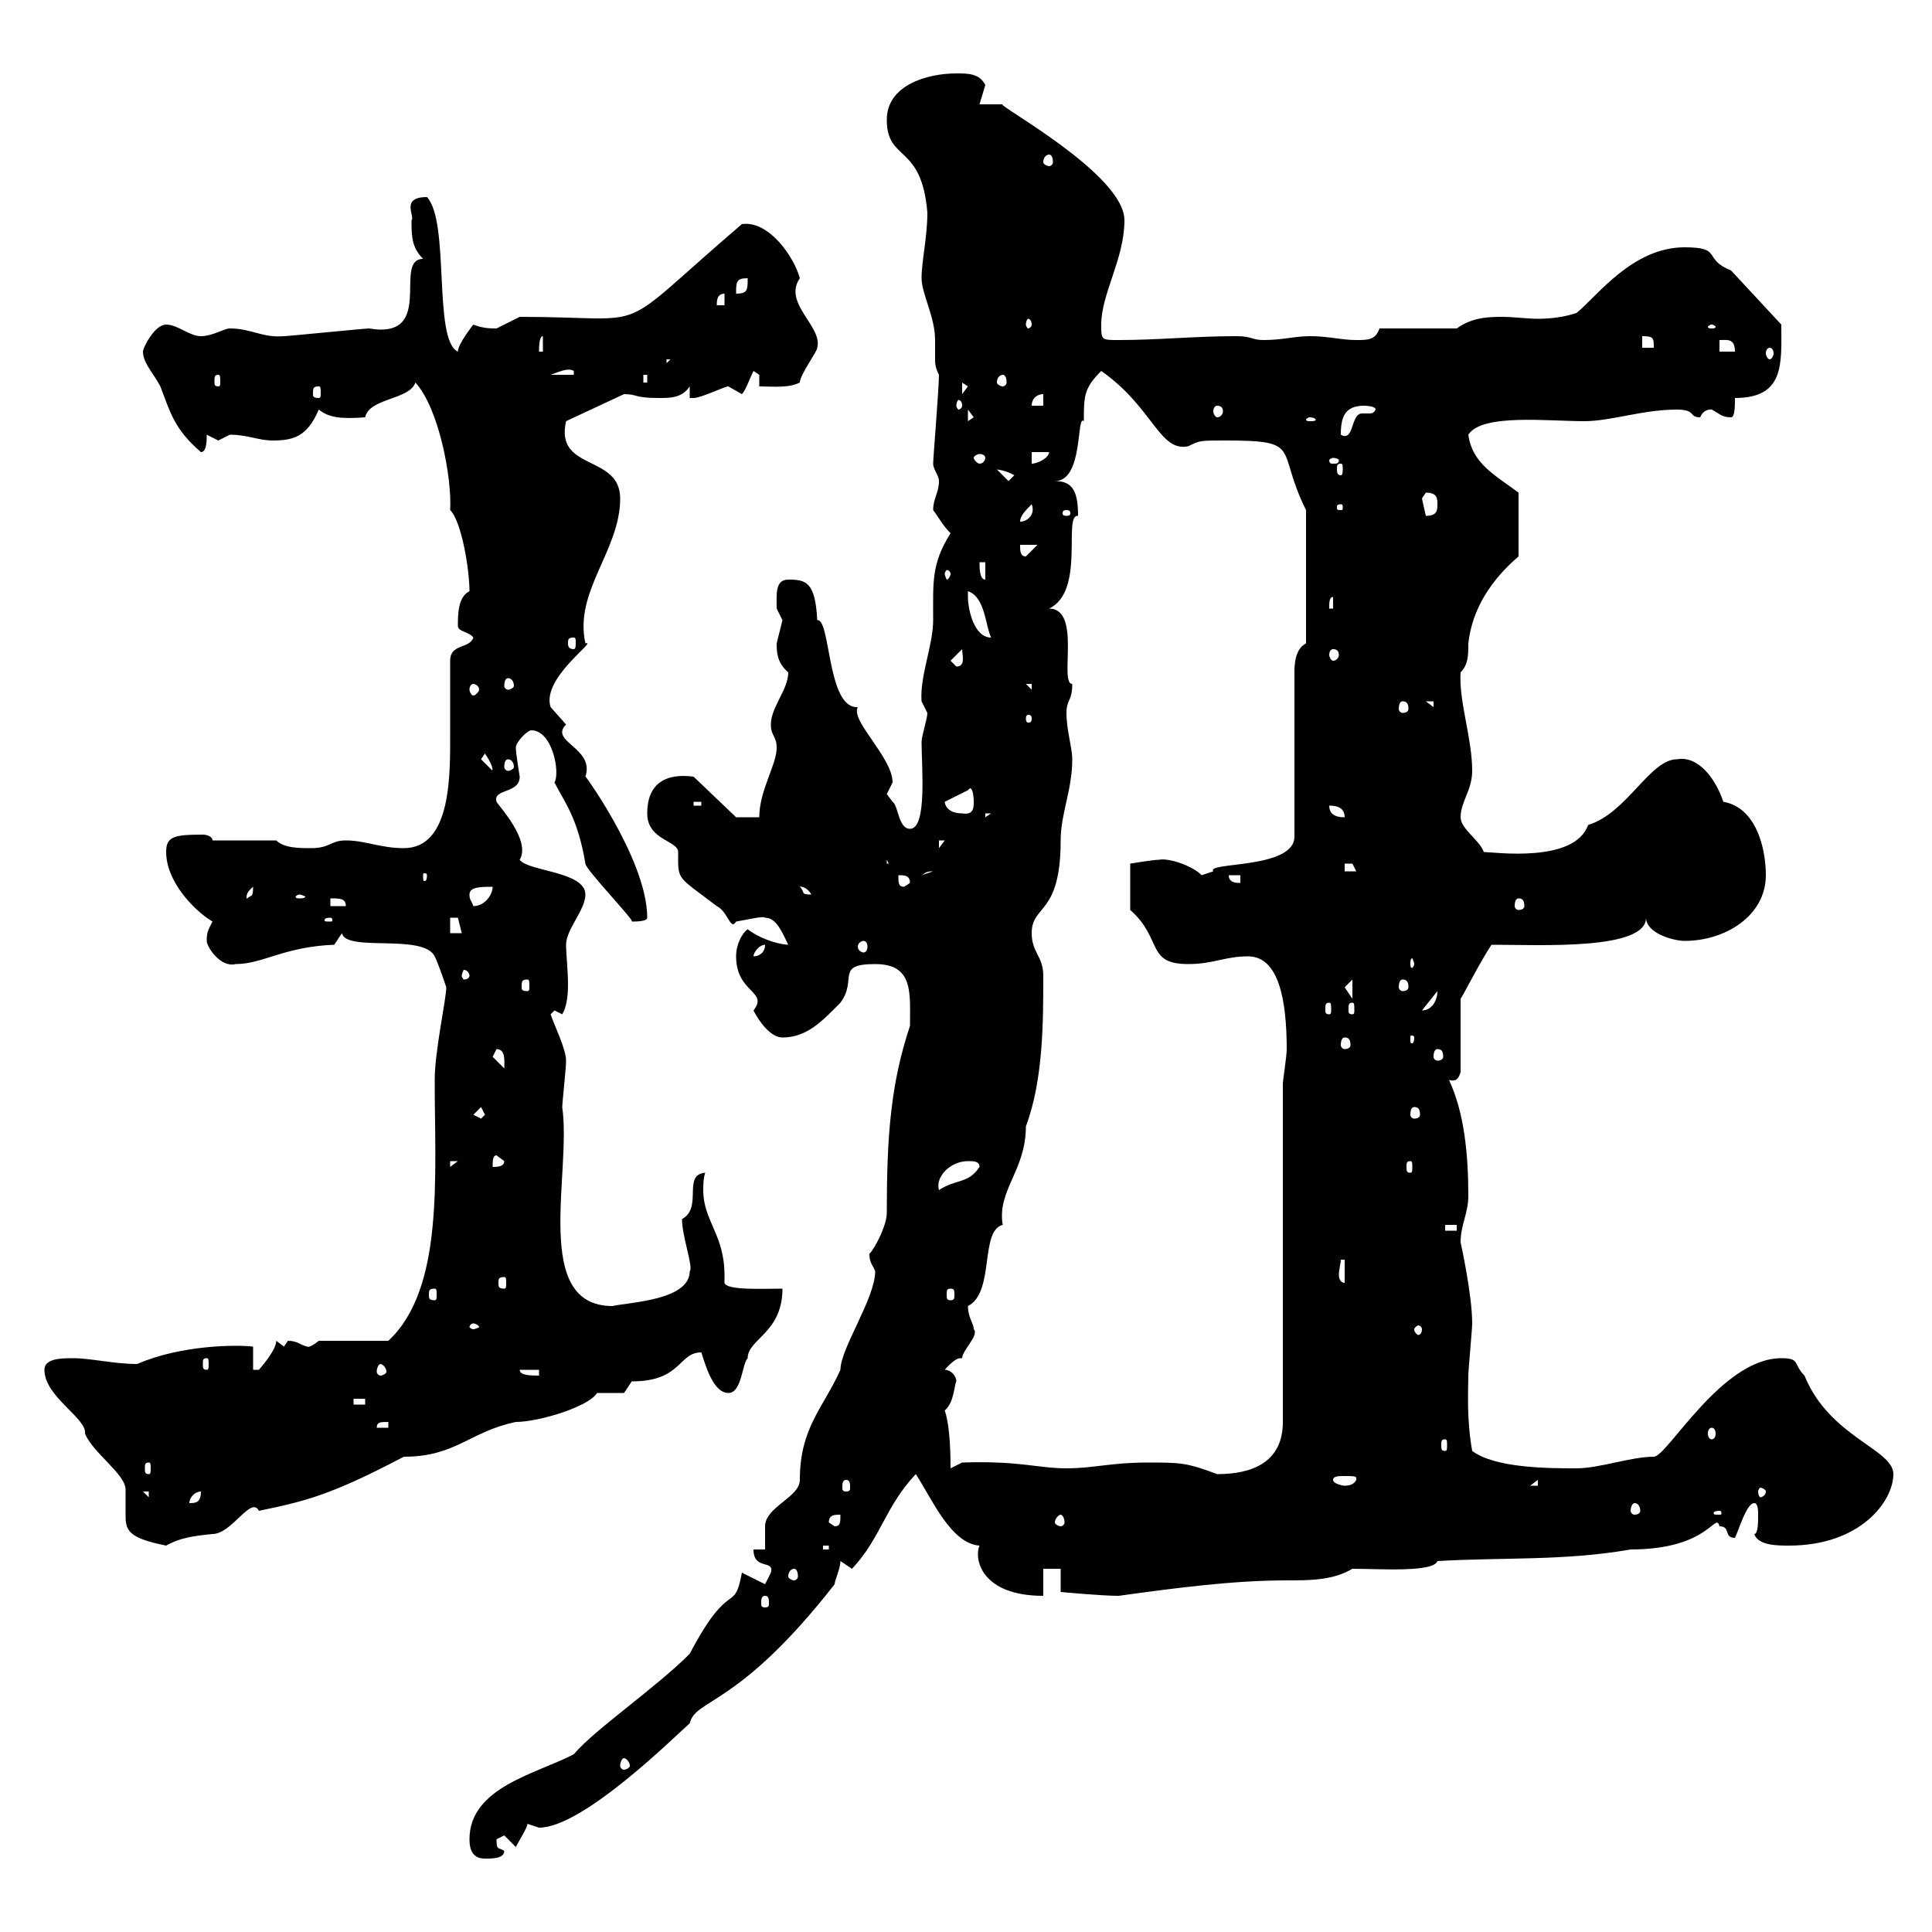 <svg xmlns="http://www.w3.org/2000/svg" xmlns:xlink="http://www.w3.org/1999/xlink" width="300" height="300"><path d="M72.90 285.60C72.90 287.40 73.50 288.60 75.30 288.60C76.50 288.60 78.30 288.60 78.30 287.40C77.40 286.80 77.10 287.40 77.10 285.60C77.10 285.60 78.30 285 78.30 285L80.10 286.80C80.70 285.60 81.90 283.80 81.90 283.20C81.90 283.20 83.70 283.80 83.70 283.80C90.60 283.80 105 269.40 107.10 267.60C108 263.70 114.60 265.20 129.60 246C129.60 245.40 130.50 243.60 130.50 242.40L132.30 243.60C136.80 238.80 137.40 234 142.20 228.90C144.60 232.50 147.60 239.70 152.10 240C151.20 242.10 152.40 247.80 162 247.80L162 243.60L164.70 243.60L164.70 247.20C164.70 247.20 171 247.80 173.70 247.80C182.40 246.60 191.40 245.40 199.80 245.40C203.40 245.40 207 245.40 210 243.60C214.20 243.60 222.60 244.20 223.20 242.40C233.40 241.80 243 242.40 253.20 240.60C265.50 240.60 266.40 234.60 267 237C268.80 237 267.60 238.80 269.40 238.80C270 237.60 271.20 233.40 272.40 233.40C273 233.40 273 234.60 273 235.20C273 236.40 273 238.20 272.40 238.20C273 240 276 240 277.80 240C288.90 240 294 233.10 294 228.90C294 225 284.10 223.20 280.20 213.60C278.40 211.80 279.60 210.90 276.60 210.90C267.30 210.90 258.90 226.20 256.80 226.20C253.20 226.20 248.40 228 244.80 228C240.60 228 232.20 228 228.60 225.30C227.70 220.20 228 216 228 213.60C228 212.70 228.60 206.40 228.60 205.50C228.60 201 226.80 192.90 226.80 192.90C226.80 190.20 228 188.40 228 185.70C228 179.40 227.40 172.80 225 167.70C226.20 168 226.50 167.40 226.80 166.50L226.80 155.10C227.40 154.20 229.80 149.40 231.60 146.70C239.10 146.70 255.60 147.60 255.60 142.50C255.60 144.90 259.80 146.10 261.60 146.10C267.90 146.10 274.20 142.20 274.20 135.90C274.20 131.70 272.70 125.40 267.60 124.50C266.40 120.90 263.70 117.30 260.40 117.90C256.20 117.90 252.60 126.30 246.60 128.10C244.50 134.10 231.90 132.30 230.40 132.30C229.80 130.50 226.80 128.70 226.80 126.90C226.80 124.50 228.60 122.70 228.60 119.70C228.60 114.60 226.50 108.90 226.80 104.40C228 103.20 228 101.70 228 99.90C228.60 94.50 231.60 90 235.80 86.40L235.80 76.50C232.20 73.80 228.60 72 228 67.50C230.10 64.20 240.30 65.40 246 65.40C250.20 65.40 255 63.60 260.40 63.60C263.40 63.60 262.20 64.80 264 64.80C264.60 63.30 266.10 63.60 265.80 63.60C267 64.20 267.30 64.80 268.80 64.80C269.40 64.80 269.40 63 269.40 61.80C277.20 61.80 276.60 56.40 276.60 50.40L268.80 42C264.30 40.20 267.60 38.40 261.60 38.40C253.50 38.40 248.10 45.90 244.80 48.60C243 49.20 240.90 49.50 238.80 49.50C237 49.50 235.20 49.20 233.10 49.20C230.40 49.20 228.30 49.50 226.20 51L214.20 51C213.60 52.80 212.40 52.80 210.60 52.80C208.20 52.80 206.40 52.20 203.40 52.20C201 52.20 199.20 52.80 196.20 52.80C194.40 52.80 194.40 52.20 192 52.20C185.40 52.20 180 52.80 173.70 52.80C171 52.80 171 52.80 171 50.40C171 45.60 174.60 40.20 174.60 34.20C174.60 27 154.50 16.20 155.70 16.20C155.70 16.20 152.10 16.20 152.10 16.20C152.10 16.20 153 13.20 153 13.20C152.10 11.40 150.30 11.40 148.50 11.40C144 11.40 137.70 13.20 137.70 18.60C137.70 25.20 143.10 22.20 144 33C144 36.90 143.10 40.50 143.10 43.20C143.10 45.60 145.20 49.20 145.20 52.80C145.20 54 145.20 54.60 145.20 55.80C145.20 56.40 145.20 57 145.80 58.20C145.80 60.30 144.90 71.10 144.90 72C144.90 72.90 145.80 73.80 145.80 74.70C145.80 76.50 144.90 77.40 144.90 79.20C145.80 80.40 146.40 81.60 147.60 82.80C144.60 87.60 144.90 90.30 144.90 96.30C144.90 100.20 142.80 105 143.10 108.90C143.10 108.90 144 110.70 144 110.70C144 111.60 143.10 114.30 143.10 115.20C143.10 119.10 144 128.70 141.30 128.70C139.50 128.70 139.50 125.10 138.60 124.50C138.60 124.50 137.70 123.30 137.70 123.30C137.70 123.30 138.60 121.50 138.60 121.50C138.60 117.60 132 111.90 133.20 109.80C128.40 110.10 129 96 126.90 96.30C126.60 90.30 125.10 90 122.40 90C120.30 90 120.60 92.40 120.60 94.50C120.60 94.50 121.50 96.30 121.50 96.30C121.50 96.30 120.60 99.90 120.60 99.90C120.60 101.10 120.60 102.90 122.40 104.40C122.40 107.10 119.70 109.80 119.70 112.50C119.70 114.30 120.60 114.30 120.60 116.10C120.60 118.80 117.90 122.70 117.90 126.90L114.30 126.90L107.70 120.60C103.20 120 100.50 121.80 100.50 126.30C100.50 130.50 105.30 130.50 105.30 132.30C105.30 136.80 105 135.90 111.30 140.70C113.10 141.60 113.40 144.60 114.30 143.10C116.10 142.80 118.50 142.20 118.80 142.50C120.60 142.50 121.50 144.90 122.40 146.70C121.50 146.70 118.50 146.10 116.10 144.30C115.20 144.90 114.30 146.70 114.30 148.50C114.30 154.20 119.40 153.90 117 156.90C117.90 158.70 119.70 161.10 121.50 161.10C125.40 161.10 127.80 158.40 130.50 155.70C133.20 152.10 129.60 149.70 135.90 149.70C141.90 149.70 141.30 154.20 141.30 159.30C138.30 168.30 137.70 176.40 137.70 188.40C137.70 190.20 135.90 193.80 135 194.70C135 196.20 135.60 196.50 135.90 197.40C135.90 201.60 130.50 209.40 130.50 212.70C127.80 218.70 124.20 221.70 124.20 229.80C124.20 232.50 118.80 234 118.80 237C118.80 238.20 118.80 240 118.80 240.60L117 240.60C117 243.90 120.30 242.10 119.70 244.20C119.70 244.20 118.80 246 118.80 246L115.20 244.20C114 250.80 113.40 244.80 107.10 256.80C101.70 262.20 92.40 268.50 89.10 272.40C83.40 275.40 72.90 277.50 72.90 285.60ZM96.90 273C97.20 273 97.80 273.60 97.80 274.20C97.80 274.50 97.20 274.80 96.90 274.80C96.60 274.80 96.30 274.50 96.30 274.20C96.30 273.60 96.60 273 96.90 273ZM118.80 247.80C119.40 247.80 119.40 248.40 119.40 249C119.40 249.30 119.40 249.60 118.80 249.60C118.20 249.60 118.20 249.30 118.20 249C118.20 248.40 118.20 247.80 118.80 247.80ZM123.30 243.60C123.60 243.60 123.90 243.90 123.90 244.80C123.90 245.10 123.60 245.40 123.30 245.40C123 245.40 122.40 245.10 122.40 244.80C122.40 243.90 123 243.60 123.30 243.60ZM127.80 240L128.70 240L128.70 240.60L127.80 240.60ZM238.80 240L239.40 240.60L239.40 240.60ZM6.90 212.70C6.90 216.90 13.50 220.20 13.20 222.60C14.40 225.60 19.50 228.90 19.50 231.30C19.50 232.50 19.50 234 19.50 235.20C19.50 237.60 19.80 238.80 25.80 240C27.90 238.80 30 238.50 33 238.20C36 238.20 39 232.20 40.20 234.60C47.40 233.10 51.30 232.20 62.70 226.20C70.80 226.20 72.90 222.30 80.10 220.80C83.70 220.80 91.50 218.40 92.70 216.30C93.30 216.30 96.30 216.30 96.90 216.30L98.10 214.50C105.90 214.50 105.30 210 108.90 210C109.50 211.80 110.70 216.30 113.10 216.30C115.20 216.30 115.20 211.80 116.10 210.90C116.10 207.90 121.50 207 121.50 200.10C118.50 200.10 112.80 200.40 112.50 199.20C112.50 198.90 112.50 198.30 112.50 198C112.50 191.70 109.20 189.60 109.20 184.80C109.20 184.20 109.20 183 109.50 182.10C105.90 182.40 109.20 187.50 105.90 189.30C105.90 192 107.70 196.80 107.10 197.40C107.10 201.90 97.80 202.20 95.10 202.80C82.50 202.80 88.80 182.10 87.30 171.90C87.30 171.30 87.90 165.90 87.90 164.70C87.90 162.90 86.10 159.30 85.50 157.50L86.10 156.90L87.30 157.50C87.90 156.60 88.20 154.80 88.20 153C88.20 150.60 87.90 148.20 87.90 146.70C87.90 144.30 90.90 141.30 90.90 138.90C90.90 135.30 81.90 135.30 80.70 133.50C82.50 130.50 77.40 125.10 77.10 124.50C76.50 122.40 80.70 123.30 80.70 120.60C80.70 120.60 80.10 117 80.10 116.10C80.10 115.20 81.90 113.40 82.50 113.40C85.80 113.40 87 120 86.10 121.50C87.60 124.50 89.70 126.90 90.90 134.10C90.90 135 98.70 143.10 98.10 143.10C98.70 143.10 100.50 143.10 100.50 142.50C100.50 133.20 89.70 118.80 90.90 120.60C92.40 116.10 85.20 115.20 87.90 112.50C87.90 112.50 85.50 109.80 85.50 109.80C84 105.30 93 99.30 90.90 99.90C89.10 91.80 96.30 85.50 96.30 77.40C96.30 70.50 86.10 73.20 87.90 65.40L96.90 61.20C99 61.20 98.40 61.80 102.30 61.80C104.10 61.80 105.90 61.80 107.10 60L107.10 61.80C107.10 61.80 107.70 61.80 107.70 61.80C108.90 61.80 112.50 60 113.10 60C113.10 60 115.20 61.20 115.20 61.20C115.80 60.60 116.40 58.80 117 57.60C117 57.60 117.90 58.20 117.90 58.20L117.90 60C120 60 122.40 60.30 124.20 59.40C124.20 58.20 126.90 54.60 126.90 54C127.80 50.70 121.50 47.10 124.20 43.20C123.30 39.90 119.40 34.20 115.20 34.80C94.50 52.50 102.30 49.20 80.70 49.20C80.70 49.20 77.10 51 77.10 51C76.20 51 75 51 73.50 50.40C73.50 50.40 71.10 53.40 71.10 54.60C67.20 52.80 69.90 34.50 66.30 30.60C62.10 30.60 64.50 33.60 63.90 34.20C63.90 36.60 63.90 38.40 65.70 40.20C60.90 40.20 67.80 52.80 57.30 51C56.70 51 44.70 52.20 44.10 52.20C40.80 52.50 39 51 35.70 51C34.80 51 33 52.20 31.20 52.20C29.40 52.20 27.60 50.40 25.80 50.40C24 50.40 22.20 54 22.20 54.60C22.20 56.40 24 58.20 24.90 60C26.40 63.90 27 66.60 31.20 70.20C32.10 70.20 32.10 68.40 32.10 67.50C32.10 67.50 33.90 68.40 33.90 68.40C33.90 68.40 35.70 67.50 35.70 67.50C38.40 67.50 40.20 68.40 42.30 68.40C45.60 68.40 47.70 67.80 49.50 63.60C51 64.80 52.80 65.10 56.70 64.80C57.30 61.80 63.60 62.10 64.50 59.40C68.10 63.30 70.20 74.10 69.90 79.20C71.70 81 72.90 88.50 72.90 91.80C71.10 92.70 71.10 95.40 71.10 97.20C71.10 98.10 72.90 98.10 73.50 99C72.90 100.80 69.90 99.90 69.90 102.60C69.90 106.20 69.90 110.10 69.90 113.70C69.90 120 70.20 131.70 62.70 131.70C59.10 131.70 56.70 130.50 53.70 130.50C51.30 130.50 51.30 131.70 48.30 131.70C46.50 131.70 44.10 131.70 42.90 130.50L33 130.50C33 129.90 32.10 129.60 31.50 129.60C27 129.60 25.80 129.90 25.80 132.30C25.80 136.80 30 141.30 33 143.10C32.40 144.30 32.10 144.60 32.10 146.10C32.10 147 34.20 150.30 36.60 149.70C40.80 149.70 44.10 147 51.90 146.70C51.90 146.70 53.10 144.90 53.10 144.90C53.70 147.90 65.70 144.90 67.50 148.50C68.10 149.70 69.30 153.30 69.30 153.30C69.30 155.10 67.50 163.20 67.50 167.70C67.50 182.70 69 200.10 60.30 208.20L49.50 208.20C48 209.40 47.70 209.10 47.70 209.10C46.50 208.80 46.20 208.20 44.70 208.20C44.70 208.20 44.10 209.10 44.10 209.10L42.90 208.20C42.90 209.70 40.20 212.70 40.20 212.70C40.20 212.70 39.30 212.70 39.30 212.70L39.30 209.10C36.90 208.80 28.20 208.80 21.30 211.80C17.70 211.80 14.10 210.90 11.40 210.90C9.60 210.90 6.90 210.90 6.90 212.70ZM128.70 236.40C128.70 235.20 129.60 235.20 130.50 235.20C130.50 236.40 130.50 237 129.60 237ZM164.70 235.20C165 235.20 165.30 235.80 165.30 236.40C165.30 236.70 165 237 164.70 237C164.40 237 163.80 236.70 163.80 236.40C163.80 235.80 164.40 235.20 164.70 235.20ZM267 234.60C267.30 234.60 267.30 234.90 267.30 234.90C267.30 235.20 267.30 235.20 267 235.20C266.10 235.20 266.10 235.20 266.10 234.90C266.10 234.90 266.10 234.60 267 234.60ZM253.80 233.40C254.40 233.40 254.70 234 254.70 234.60C254.70 234.90 254.40 235.20 253.80 235.20C253.50 235.20 253.20 234.90 253.20 234.60C253.20 234 253.50 233.40 253.80 233.40ZM31.20 231.60C31.20 233.40 30.30 233.40 29.40 233.40C29.40 232.50 30.30 231.60 31.20 231.60ZM22.20 231.60L23.10 231.60L23.10 232.50ZM274.20 231.60C274.20 232.20 273.60 232.50 273.30 232.50C273.30 232.50 273 232.20 273 231.60C273 231.30 273.30 231 273.30 231C273.60 231 274.20 231.30 274.20 231.60ZM131.40 229.80C132 229.80 132 230.40 132 231C132 231.30 132 231.60 131.40 231.60C130.80 231.60 130.80 231.30 130.80 231C130.80 230.40 130.80 229.80 131.40 229.80ZM238.80 229.80L238.80 230.70L237.60 230.70ZM210.60 229.80C210.30 230.40 209.70 230.70 208.80 230.70C208.50 230.70 207 230.40 207 229.80C207 229.20 207.90 229.20 208.80 229.20C210 229.20 210.60 229.20 210.60 229.50C210.60 229.80 210.60 229.80 210.60 229.80ZM178.20 227.10C172.50 227.10 169.80 228 165.60 228C161.10 228 158.40 226.80 149.40 227.10L147.60 228C147.60 223.80 147.30 220.80 146.70 219C148.20 217.80 148.20 214.80 148.50 214.50C148.50 213.60 147.60 212.70 146.70 212.70C146.70 212.70 148.20 210.90 149.10 210.90C149.10 210.90 149.10 210.90 149.40 210.90C149.40 209.70 152.10 207.30 151.20 206.40C151.20 205.50 150.30 204.60 150.30 202.80C154.50 200.70 152.10 191.10 155.70 190.20C154.80 184.80 159.30 181.80 159.30 174.90C162 167.70 162 158.70 162 151.50C162 148.50 160.20 147.90 160.20 144.90C160.20 140.40 164.70 142.20 164.70 130.50C164.70 126.30 166.50 122.70 166.50 117.90C166.50 116.10 165.60 113.40 165.60 110.70C165.60 108.60 166.50 108.90 166.50 106.20C164.40 106.20 168 94.50 162.90 94.50C168.60 91.80 165 79.80 167.40 80.10C167.40 76.20 166.50 74.70 163.80 74.70C168.30 74.70 167.10 64.20 168.30 65.40C168.30 61.50 168.30 60.30 171 57.60C179.10 63.30 180 70.20 184.50 69.30C186.30 68.40 186.30 68.40 190.20 68.40C202.50 68.40 198 69.60 202.80 79.20L202.80 99.90C201 100.80 201 103.50 201 104.40L201 129.90C201 135 187.20 133.80 188.40 135.30C188.40 135.30 186.60 135.90 186.60 135.90C185.10 134.40 181.50 133.20 180 133.50C179.10 133.50 175.50 134.10 175.50 134.10L175.50 141.30C180.60 145.80 177.90 149.70 184.50 149.70C188.40 149.70 190.20 148.50 193.80 148.50C198.60 148.50 199.80 155.40 199.80 162.90C199.80 164.10 199.20 167.70 199.20 168.30L199.20 220.80C199.20 227.10 194.40 228.90 189 228.90C184.20 227.10 183.30 227.10 178.20 227.10ZM23.10 227.10C23.40 227.10 23.40 227.40 23.40 228C23.40 228.60 23.40 228.90 23.10 228.90C22.50 228.90 22.50 228.60 22.50 228C22.50 227.40 22.50 227.10 23.10 227.10ZM224.40 223.50C224.70 223.50 224.70 223.80 224.70 224.40C224.70 225 224.70 225.30 224.40 225.30C223.80 225.30 223.80 225 223.80 224.40C223.80 223.80 223.80 223.50 224.40 223.50ZM265.80 221.70C266.10 221.70 266.40 222 266.40 222.60C266.40 223.20 266.10 223.50 265.80 223.50C265.50 223.50 265.20 223.20 265.20 222.60C265.20 222 265.50 221.70 265.80 221.70ZM60.30 220.80L60.30 221.70L58.50 221.70C58.50 220.80 59.10 220.80 60.30 220.80ZM54.90 217.20L56.70 217.20L56.70 218.10L54.90 218.10ZM80.70 212.70L83.70 212.70L83.70 213.60C82.50 213.60 80.70 213.60 80.70 212.70ZM59.10 211.80C59.40 211.80 60 212.40 60 213C60 213.30 59.40 213.60 59.10 213.60C58.80 213.60 58.50 213.30 58.50 213C58.50 212.40 58.80 211.80 59.10 211.80ZM32.10 210.90C32.40 210.90 32.40 211.20 32.40 211.80C32.40 212.40 32.40 212.70 32.10 212.70C31.50 212.70 31.50 212.40 31.50 211.80C31.50 211.20 31.50 210.90 32.10 210.90ZM73.50 205.50C73.80 205.50 74.40 205.80 74.40 206.10C74.40 206.10 73.80 206.40 73.50 206.40C73.20 206.40 72.90 206.10 72.90 206.10C72.90 205.80 73.20 205.50 73.50 205.50ZM220.80 206.40C220.80 207 220.50 207.30 220.20 207.30C220.20 207.30 219.60 207 219.60 206.40C219.60 206.10 220.20 205.80 220.20 205.80C220.50 205.80 220.80 206.10 220.80 206.40ZM67.50 200.10C67.80 200.10 67.80 200.40 67.80 201C67.80 201.60 67.80 201.90 67.50 201.90C66.60 201.90 66.60 201.60 66.60 201C66.60 200.40 66.60 200.10 67.50 200.10ZM147.60 200.10C148.20 200.10 148.20 200.40 148.20 201C148.20 201.60 148.20 201.90 147.60 201.90C147 201.90 147 201.60 147 201C147 200.40 147 200.10 147.60 200.10ZM78.30 198.30C78.60 198.30 78.60 198.60 78.60 199.20C78.60 199.80 78.60 200.10 78.30 200.10C77.40 200.10 77.40 199.80 77.40 199.20C77.40 198.60 77.40 198.30 78.30 198.30ZM208.20 195.60L208.80 195.60L208.80 199.20C208.20 199.20 207.90 198.60 207.90 198C207.90 197.10 208.20 196.20 208.20 195.60ZM224.40 190.20L226.20 190.20L226.20 191.10L224.40 191.10ZM150.30 180.30C151.20 180.30 152.10 180.30 152.10 181.20C150.30 183.90 148.50 183 145.80 184.80C145.20 182.70 147.60 180.30 150.30 180.30ZM69.90 180.30L71.10 180.30L69.90 181.20ZM77.10 179.40L78.30 180.30C78.30 181.20 77.10 181.20 76.50 181.20C76.50 180.30 76.50 179.40 77.10 179.40ZM219 180.30C219.30 180.30 219.30 180.60 219.30 181.20C219.30 181.80 219.30 182.10 219 182.10C218.40 182.10 218.40 181.80 218.40 181.20C218.40 180.60 218.40 180.30 219 180.30ZM73.50 173.10L74.70 171.90L75.30 173.10L74.70 173.70ZM219.60 171.90C220.20 171.90 220.50 172.20 220.50 173.10C220.50 173.40 220.20 173.70 219.60 173.70C219.30 173.70 219 173.40 219 173.10C219 172.20 219.30 171.90 219.60 171.90ZM76.50 164.10L77.10 162.90C78.60 162.90 78.30 165 78.30 165.90ZM223.20 162.90C223.80 162.90 224.10 163.20 224.10 164.10C224.10 164.40 223.80 164.70 223.20 164.70C222.90 164.70 222.60 164.40 222.60 164.10C222.60 163.20 222.90 162.90 223.20 162.90ZM208.80 161.10C209.40 161.10 209.70 161.40 209.70 162.30C209.70 162.60 209.40 162.90 208.80 162.90C208.50 162.90 208.20 162.60 208.20 162.30C208.20 161.40 208.50 161.10 208.80 161.10ZM219.60 161.10C219.60 162 219.30 162 219.30 162C219 162 219 162 219 161.10C219 160.80 219 160.80 219.30 160.80C219.30 160.80 219.60 160.80 219.60 161.10ZM206.40 155.70C206.70 155.70 206.70 156 206.70 156.90C206.70 157.20 206.70 157.50 206.40 157.50C205.80 157.50 205.80 157.20 205.80 156.90C205.80 156 205.80 155.70 206.40 155.70ZM210 155.70C210.30 155.70 210.30 156 210.30 156.90C210.30 157.20 210.30 157.50 210 157.50C209.40 157.50 209.40 157.20 209.40 156.90C209.40 156 209.40 155.70 210 155.70ZM223.20 153.90C223.20 155.40 222.30 156.90 220.80 156.90ZM208.80 153.30C208.80 153.30 210 152.10 210 152.10L210 155.10C210 155.10 208.80 153.30 208.80 153.30ZM81.90 152.10C82.20 152.10 82.20 152.40 82.20 153.30C82.20 153.60 82.20 153.90 81.90 153.90C81 153.90 81 153.60 81 153.30C81 152.40 81 152.10 81.90 152.10ZM217.80 152.10C218.40 152.10 218.70 152.40 218.70 153.30C218.70 153.60 218.40 153.90 217.80 153.90C217.50 153.90 217.20 153.60 217.20 153.30C217.20 152.40 217.50 152.10 217.80 152.10ZM72.90 151.50C72.90 151.80 72.60 152.10 72 152.10C72 152.10 71.70 151.80 71.70 151.50C71.70 151.20 72 150.60 72 150.60C72.60 150.60 72.90 151.20 72.90 151.50ZM219.60 149.70C219.60 150 219.30 150.30 219.30 150.30C219 150.30 219 150 219 149.70C219 149.40 219 148.80 219.30 148.80C219.30 148.80 219.60 149.40 219.60 149.70ZM118.80 146.70C118.80 147.90 117.90 148.50 117 148.50C117 147.90 117.90 146.70 118.80 146.70ZM134.10 146.10C134.40 146.10 134.70 146.40 134.70 147C134.70 147.60 134.40 147.90 134.10 147.90C133.80 147.90 133.20 147.60 133.20 147C133.20 146.40 133.80 146.10 134.10 146.10ZM69.90 142.50C69.90 142.50 69.90 142.50 71.10 142.50C71.10 142.50 71.70 144.90 71.70 144.90L69.90 144.90ZM51.30 142.50C51.60 142.50 51.60 142.80 51.60 142.80C51.60 143.10 51.60 143.10 51.30 143.10C50.40 143.10 50.40 143.10 50.40 142.80C50.40 142.80 50.40 142.50 51.30 142.50ZM51.30 139.50C52.80 139.50 53.70 139.50 53.70 140.70L51.30 140.70ZM72.90 138.90C72.90 137.70 74.70 137.70 76.50 137.70C76.50 138.90 75.30 140.70 73.50 140.70C73.20 139.80 72.90 139.80 72.90 138.90ZM235.80 139.50C236.40 139.50 236.70 139.80 236.70 140.70C236.70 141 236.40 141.30 235.80 141.30C235.50 141.30 235.20 141 235.20 140.70C235.20 139.80 235.50 139.50 235.80 139.50ZM39.30 137.70C39.30 139.50 39 138.90 38.40 139.50C38.40 139.80 37.80 138.90 39.30 137.70ZM46.50 138.90C46.80 138.90 47.40 139.20 47.40 139.20C47.40 139.50 46.80 139.50 46.50 139.50C46.20 139.50 45.90 139.50 45.90 139.20C45.90 139.20 46.20 138.90 46.50 138.90ZM124.20 137.70C123.90 137.70 125.10 137.40 126 138.90C124.20 138.90 125.10 138.60 124.20 137.70ZM139.50 135.90C140.40 135.90 141.30 135.90 141.30 137.10L140.40 137.70C139.50 137.70 139.50 137.10 139.50 135.90ZM190.80 135.90L192.60 135.90L192.60 137.10C192 137.10 190.80 137.10 190.80 135.90ZM66.30 135.90C66.30 136.80 66 136.80 66 136.80C65.70 136.80 65.70 136.80 65.70 135.90C65.70 135.60 65.70 135.60 66 135.60C66 135.60 66.30 135.60 66.30 135.90ZM144.90 135.30C144.90 135.30 144.90 135.30 144.90 135.30L143.10 135.90C143.70 135.60 143.70 135.30 144.90 135.30ZM208.80 134.10C208.80 134.10 208.80 134.10 210 134.10C210 134.10 210.60 135.30 210.60 135.30L208.80 135.30ZM137.70 133.50L138.60 135.30L138.60 134.10L137.70 134.10ZM145.80 130.50L146.70 130.50L145.80 131.70ZM153 126.30L153.90 126.30L153 126.90ZM206.40 125.10C207 125.10 208.80 125.10 208.80 126.90C208.20 126.90 206.40 126.90 206.40 125.10ZM146.70 124.50C146.70 124.50 146.70 124.50 146.70 124.50L150.30 122.70C150.30 122.70 150.60 122.40 150.60 122.40C151.20 122.40 151.20 124.50 151.20 124.50C151.20 125.40 151.20 126.60 149.40 126.30C147 126.30 146.70 124.80 146.70 124.50ZM107.70 124.50L108.90 124.50L108.90 125.10L107.70 125.10ZM217.80 124.50L219 125.10L219 125.10ZM74.70 117.90L75.30 117C77.10 119.70 76.20 119.70 76.50 119.70ZM78.90 117.90C79.20 117.90 79.80 118.20 79.80 119.10C79.80 119.40 79.20 119.70 78.90 119.70C78.60 119.70 78.30 119.40 78.30 119.10C78.30 118.20 78.60 117.90 78.90 117.90ZM160.20 111.60C160.20 112.20 159.90 112.20 159.60 112.20C159.60 112.20 159.30 112.20 159.30 111.60C159.30 111 159.60 111 159.60 111C159.90 111 160.20 111 160.20 111.60ZM217.80 108.90C218.40 108.90 218.70 109.20 218.70 110.10C218.70 110.40 218.40 110.70 217.80 110.70C217.50 110.70 217.20 110.40 217.20 110.10C217.20 109.20 217.50 108.90 217.80 108.90ZM221.40 108.90L222.60 108.90L222.60 109.80ZM73.50 106.20C73.80 106.20 74.40 106.50 74.40 107.10C74.40 107.40 73.80 108 73.50 108C73.20 108 72.90 107.40 72.90 107.10C72.90 106.50 73.20 106.20 73.50 106.20ZM78.90 105.30C79.20 105.30 79.80 105.60 79.80 106.50C79.80 106.80 79.20 107.10 78.90 107.10C78.60 107.10 78.30 106.80 78.30 106.50C78.30 105.60 78.60 105.30 78.90 105.30ZM159.30 106.20L160.20 106.20L160.20 107.10ZM147.60 102.60L149.40 100.80C149.40 101.70 150 103.50 148.50 103.50ZM207 100.80C207.60 100.80 207.90 101.10 207.90 101.70C207.90 102 207.60 102.60 207 102.60C206.70 102.60 206.40 102 206.40 101.70C206.40 101.10 206.70 100.80 207 100.80ZM89.10 99C89.40 99 89.40 99.30 89.40 99.90C89.40 100.20 89.40 100.80 89.10 100.80C88.20 100.80 88.20 100.20 88.20 99.90C88.20 99.30 88.20 99 89.10 99ZM150.30 92.70C150.30 92.70 150.30 91.80 150.30 91.80C153 92.70 153 97.20 153.90 99C151.20 99 150.30 94.50 150.30 92.70ZM207 92.70L207 94.50L206.40 94.50C206.40 93.60 206.40 92.70 207 92.70ZM152.10 87.30L153 87.30L153 90C152.10 90 152.10 88.20 152.10 87.30ZM147.60 89.10C147.60 89.40 147.30 90 147 90C147 90 146.70 89.40 146.70 89.10C146.70 88.80 147 88.50 147 88.50C147.30 88.50 147.60 88.80 147.60 89.10ZM158.40 84.60L161.10 84.60L159.30 86.40C158.40 86.40 158.40 85.50 158.40 84.60ZM160.20 78.30C160.80 79.80 159.60 81 158.40 81C158.40 80.10 159.30 79.20 160.20 78.30ZM165.60 79.20C166.20 79.20 166.20 79.50 166.20 79.80C166.20 79.80 166.20 80.10 165.60 80.10C165 80.10 165 79.80 165 79.80C165 79.50 165 79.20 165.60 79.20ZM220.80 77.40C220.80 77.40 221.40 76.50 221.40 76.50C223.20 76.50 223.20 77.40 223.20 78.30C223.20 79.20 223.20 80.10 221.40 80.10C221.40 80.10 220.80 77.40 220.80 77.40ZM208.20 78.30C208.50 78.30 208.50 78.60 208.50 78.60C208.50 79.20 208.50 79.20 208.20 79.20C207.60 79.20 207.60 79.20 207.60 78.60C207.60 78.60 207.60 78.30 208.20 78.30ZM154.80 72.90C154.50 72.90 156 72.90 157.50 73.80L156.60 74.70ZM208.20 72C208.50 72 208.50 72.30 208.50 72.90C208.50 73.20 208.50 73.80 208.20 73.80C207.60 73.80 207.60 73.20 207.60 72.90C207.60 72.30 207.60 72 208.20 72ZM160.20 70.20L162.90 70.20C162.90 71.10 161.10 72 160.20 72ZM207 71.10C207.60 71.10 207.90 71.40 207.90 71.40C207.90 72 207.60 72 207 72C206.70 72 206.40 72 206.40 71.40C206.40 71.40 206.70 71.10 207 71.10ZM153 71.10C153 71.40 152.70 72 152.10 72C151.80 72 151.20 71.40 151.20 71.10C151.20 70.80 151.80 70.50 152.10 70.50C152.70 70.50 153 70.80 153 71.10ZM211.80 63C211.80 63 213.60 63 213.60 63.60C213.30 64.20 213 64.20 212.40 64.20C212.10 64.20 211.80 64.20 211.50 64.20C209.70 64.20 210.30 68.70 208.20 67.50C208.20 64.80 208.80 63 211.80 63ZM150.30 63.60L151.20 64.80L150.30 65.40ZM203.40 64.80C204 64.80 204.30 65.10 204.30 65.10C204.30 65.40 204 65.40 203.40 65.40C203.10 65.40 202.80 65.40 202.80 65.10C202.80 65.10 203.10 64.80 203.40 64.80ZM189 63C189.60 63 189.90 63.30 189.90 63.90C189.90 64.20 189.60 64.80 189 64.80C188.70 64.80 188.40 64.20 188.40 63.90C188.40 63.30 188.70 63 189 63ZM149.40 63C149.40 63.30 149.10 63.60 148.80 63.60C148.80 63.60 148.50 63.30 148.50 63C148.50 62.40 148.80 62.10 148.80 62.10C149.10 62.10 149.40 62.40 149.40 63ZM162 61.20L162 63L160.20 63C160.20 61.80 161.10 61.20 162 61.20ZM49.50 60C49.80 60 49.80 60.30 49.80 61.20C49.80 61.50 49.80 61.80 49.50 61.80C48.60 61.80 48.60 61.50 48.60 61.20C48.60 60.30 48.60 60 49.50 60ZM149.40 59.40L150.30 60L149.40 61.20ZM33.90 58.20C34.20 58.20 34.20 58.50 34.20 59.40C34.20 59.70 34.20 60 33.90 60C33.30 60 33.30 59.70 33.30 59.40C33.30 58.50 33.30 58.20 33.90 58.20ZM99.90 58.20L100.50 58.20L100.50 59.40L99.90 59.40ZM155.70 58.20C156 58.20 156.30 58.50 156.30 59.40C156.30 59.70 156 60 155.70 60C155.40 60 154.80 59.70 154.80 59.40C154.80 58.50 155.40 58.20 155.70 58.20ZM89.10 57.60L89.10 58.20L85.50 58.20C86.40 57.90 88.20 57 89.10 57.60ZM103.50 55.80L104.10 55.80L103.50 56.40ZM84.30 52.20L84.30 54.60L83.70 54.60C83.70 54 83.70 52.20 84.30 52.20ZM267 52.80C268.20 52.80 269.40 52.50 269.40 54.60L267 54.60ZM274.80 54C275.10 54 275.40 54.30 275.40 54.90C275.40 55.20 275.10 55.80 274.80 55.80C274.50 55.80 274.20 55.20 274.20 54.90C274.20 54.30 274.50 54 274.80 54ZM255 52.20C256.80 52.20 256.80 52.50 256.80 54L255 54ZM265.80 50.40C266.10 50.40 266.40 50.70 266.40 50.70C266.40 51 266.10 51 265.80 51C265.50 51 265.20 51 265.20 50.70C265.20 50.70 265.50 50.40 265.80 50.40ZM160.20 50.40C160.20 50.70 159.90 51 159.60 51C159.60 51 159.30 50.70 159.30 50.40C159.30 49.80 159.60 49.50 159.60 49.50C159.90 49.50 160.20 49.80 160.20 50.40ZM112.50 45.60L112.50 47.40L111.30 47.40C111.30 46.80 111.30 45.60 112.50 45.60ZM116.10 43.20C116.10 45 116.10 45.60 114.30 45.60C114.30 43.80 114.30 43.20 116.10 43.20ZM162.90 24C163.20 24 163.50 24.30 163.50 25.20C163.50 25.50 163.20 25.80 162.90 25.80C162.60 25.80 162 25.50 162 25.20C162 24.30 162.60 24 162.90 24Z"/></svg>